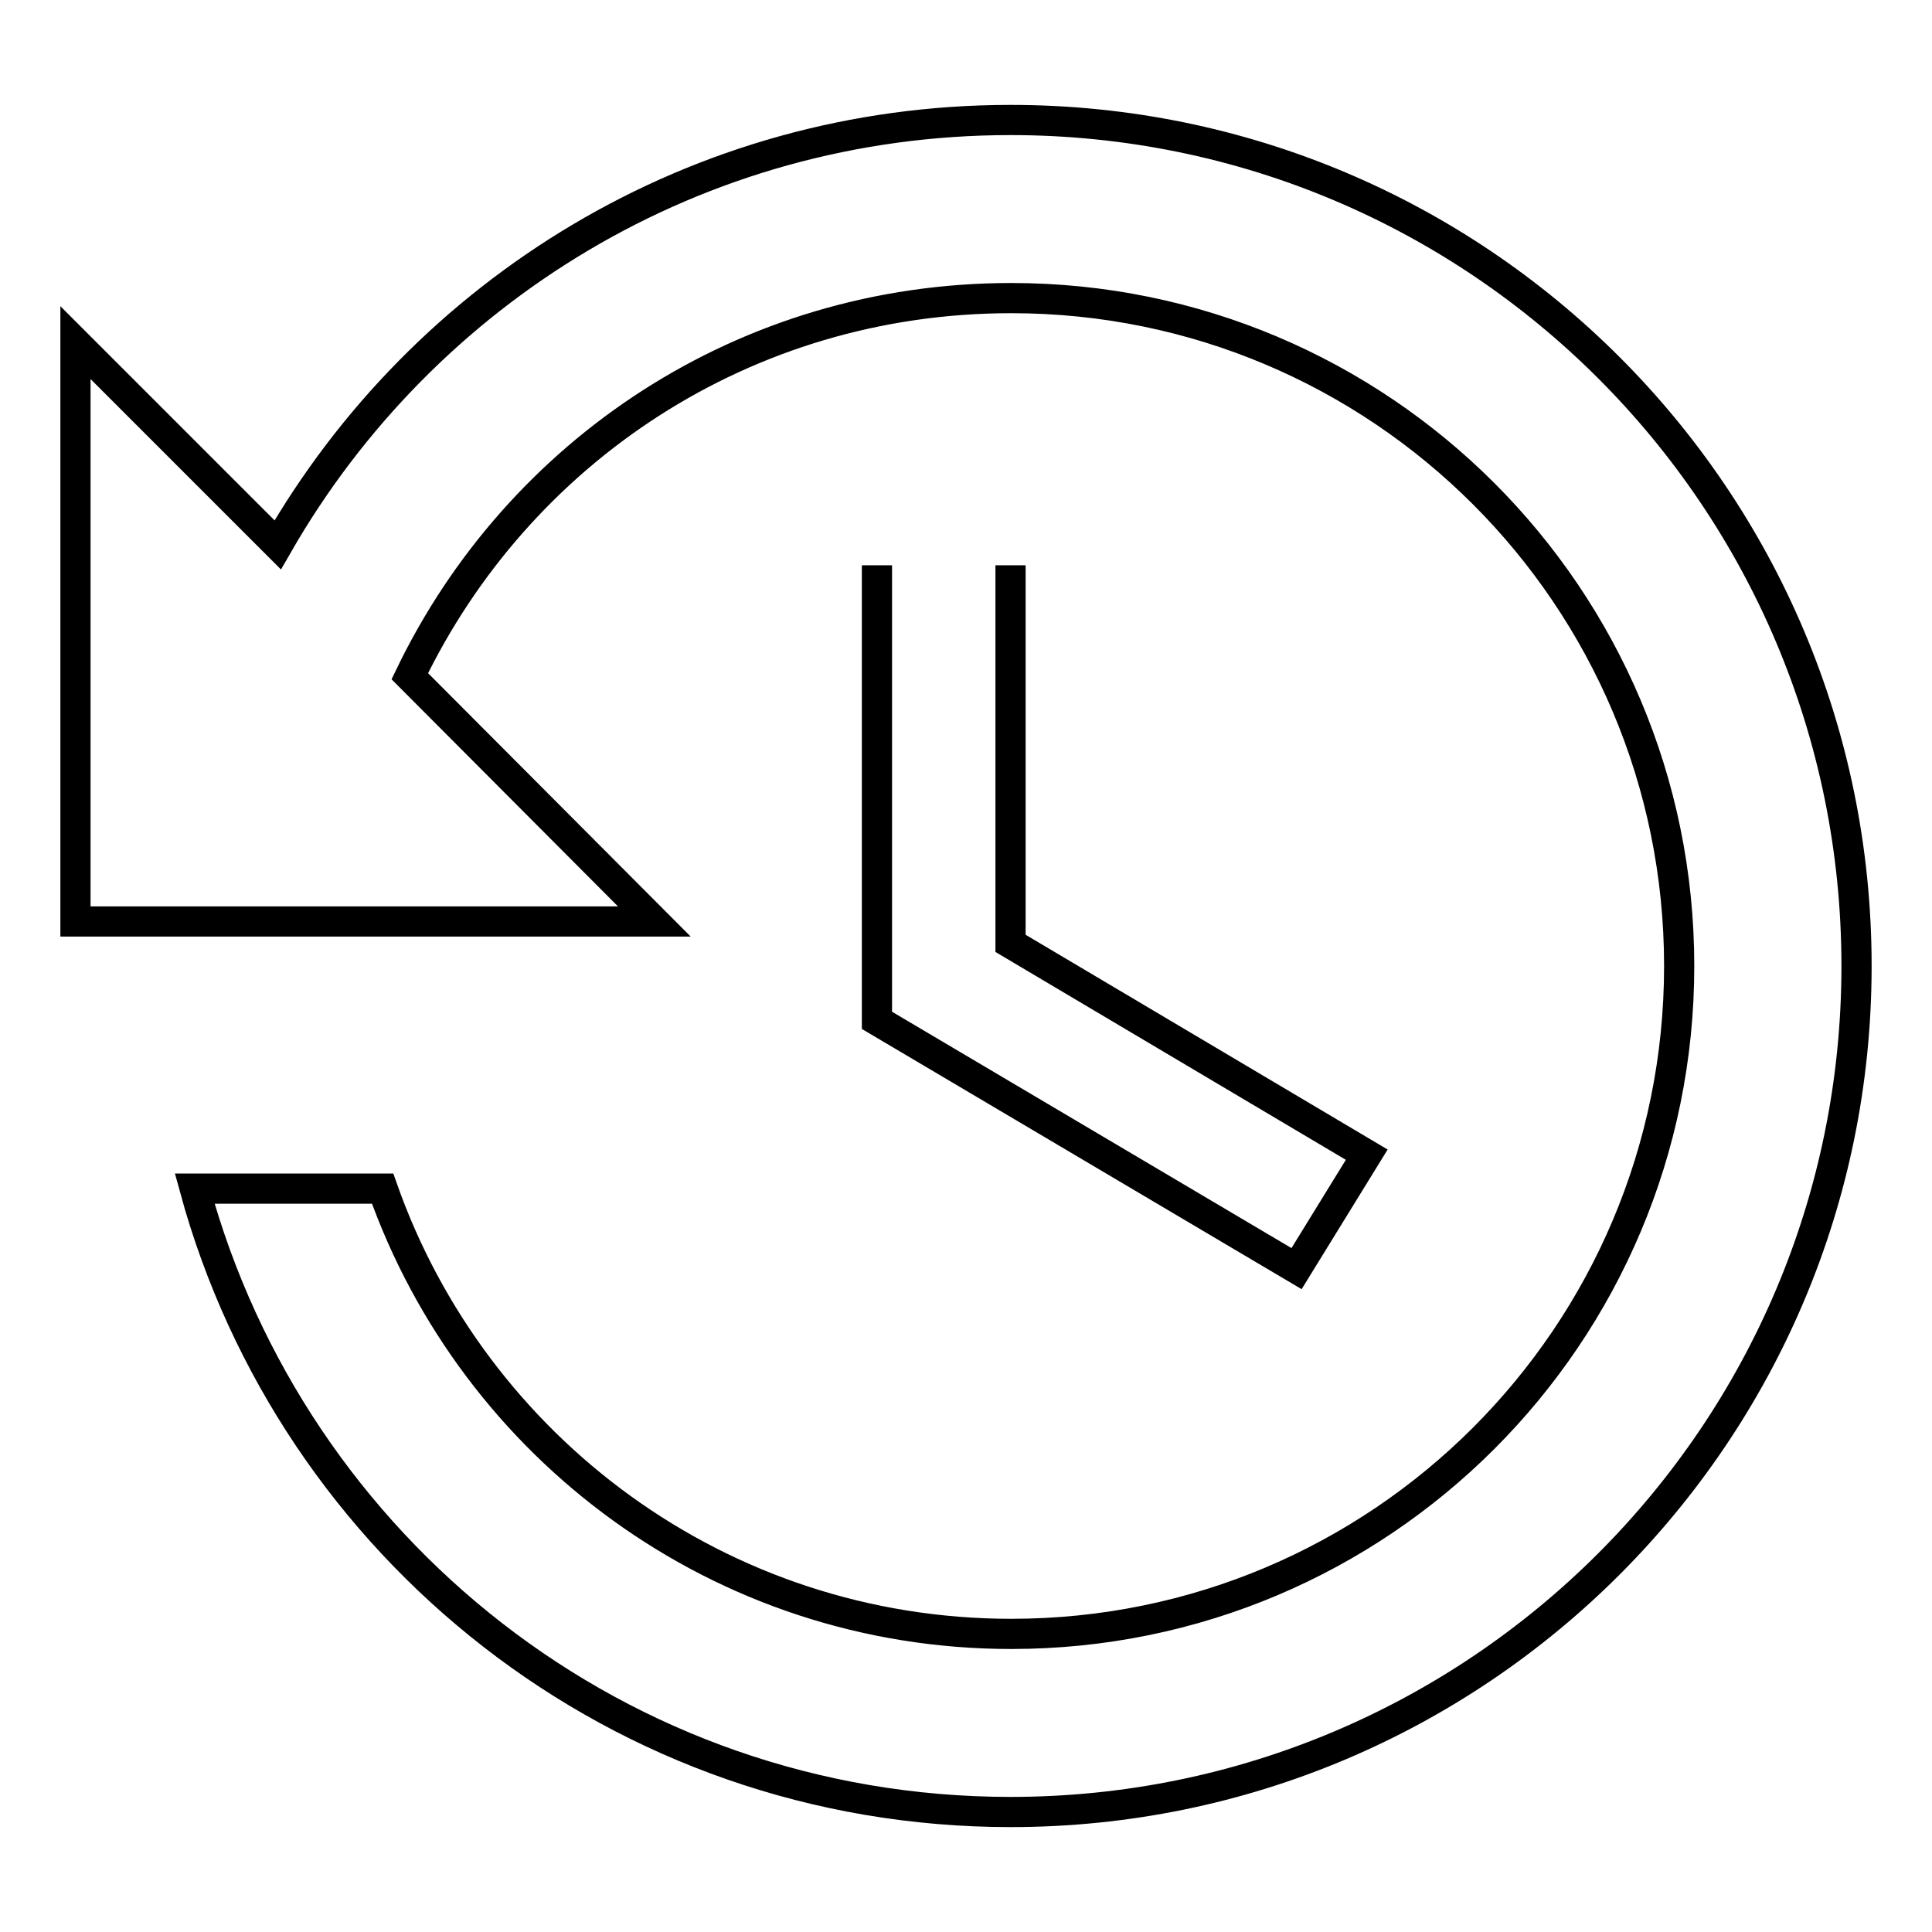 <?xml version="1.0" encoding="utf-8"?>
<!-- Svg Vector Icons : http://www.onlinewebfonts.com/icon -->
<!DOCTYPE svg PUBLIC "-//W3C//DTD SVG 1.1//EN" "http://www.w3.org/Graphics/SVG/1.1/DTD/svg11.dtd">
<svg version="1.1" xmlns="http://www.w3.org/2000/svg" xmlns:xlink="http://www.w3.org/1999/xlink" x="0px" y="0px" viewBox="0 0 256 256" enable-background="new 0 0 256 256" xml:space="preserve">
<g> <path stroke-width="4" fill-opacity="0" stroke="#000000"  d="M116.2,74.9v60.3l55.6,32.9l9.3-15.1l-47.2-28V74.9 M133.9,15.9c-41.7,0-77.8,22.7-97.1,56.3L10,45.4v76.7 h76.7L54.3,89.6c14.3-29.7,44.3-50.1,79.7-50.1c48.9,0,88.5,39.6,88.5,88.5c0,48.9-39.6,88.5-88.5,88.5c-38.6,0-71.2-24.7-83.3-59 H25.8c13,47.6,56.3,82.6,108.1,82.6C195.7,240.1,246,190,246,128S195.8,15.9,133.9,15.9z"/></g>
</svg>